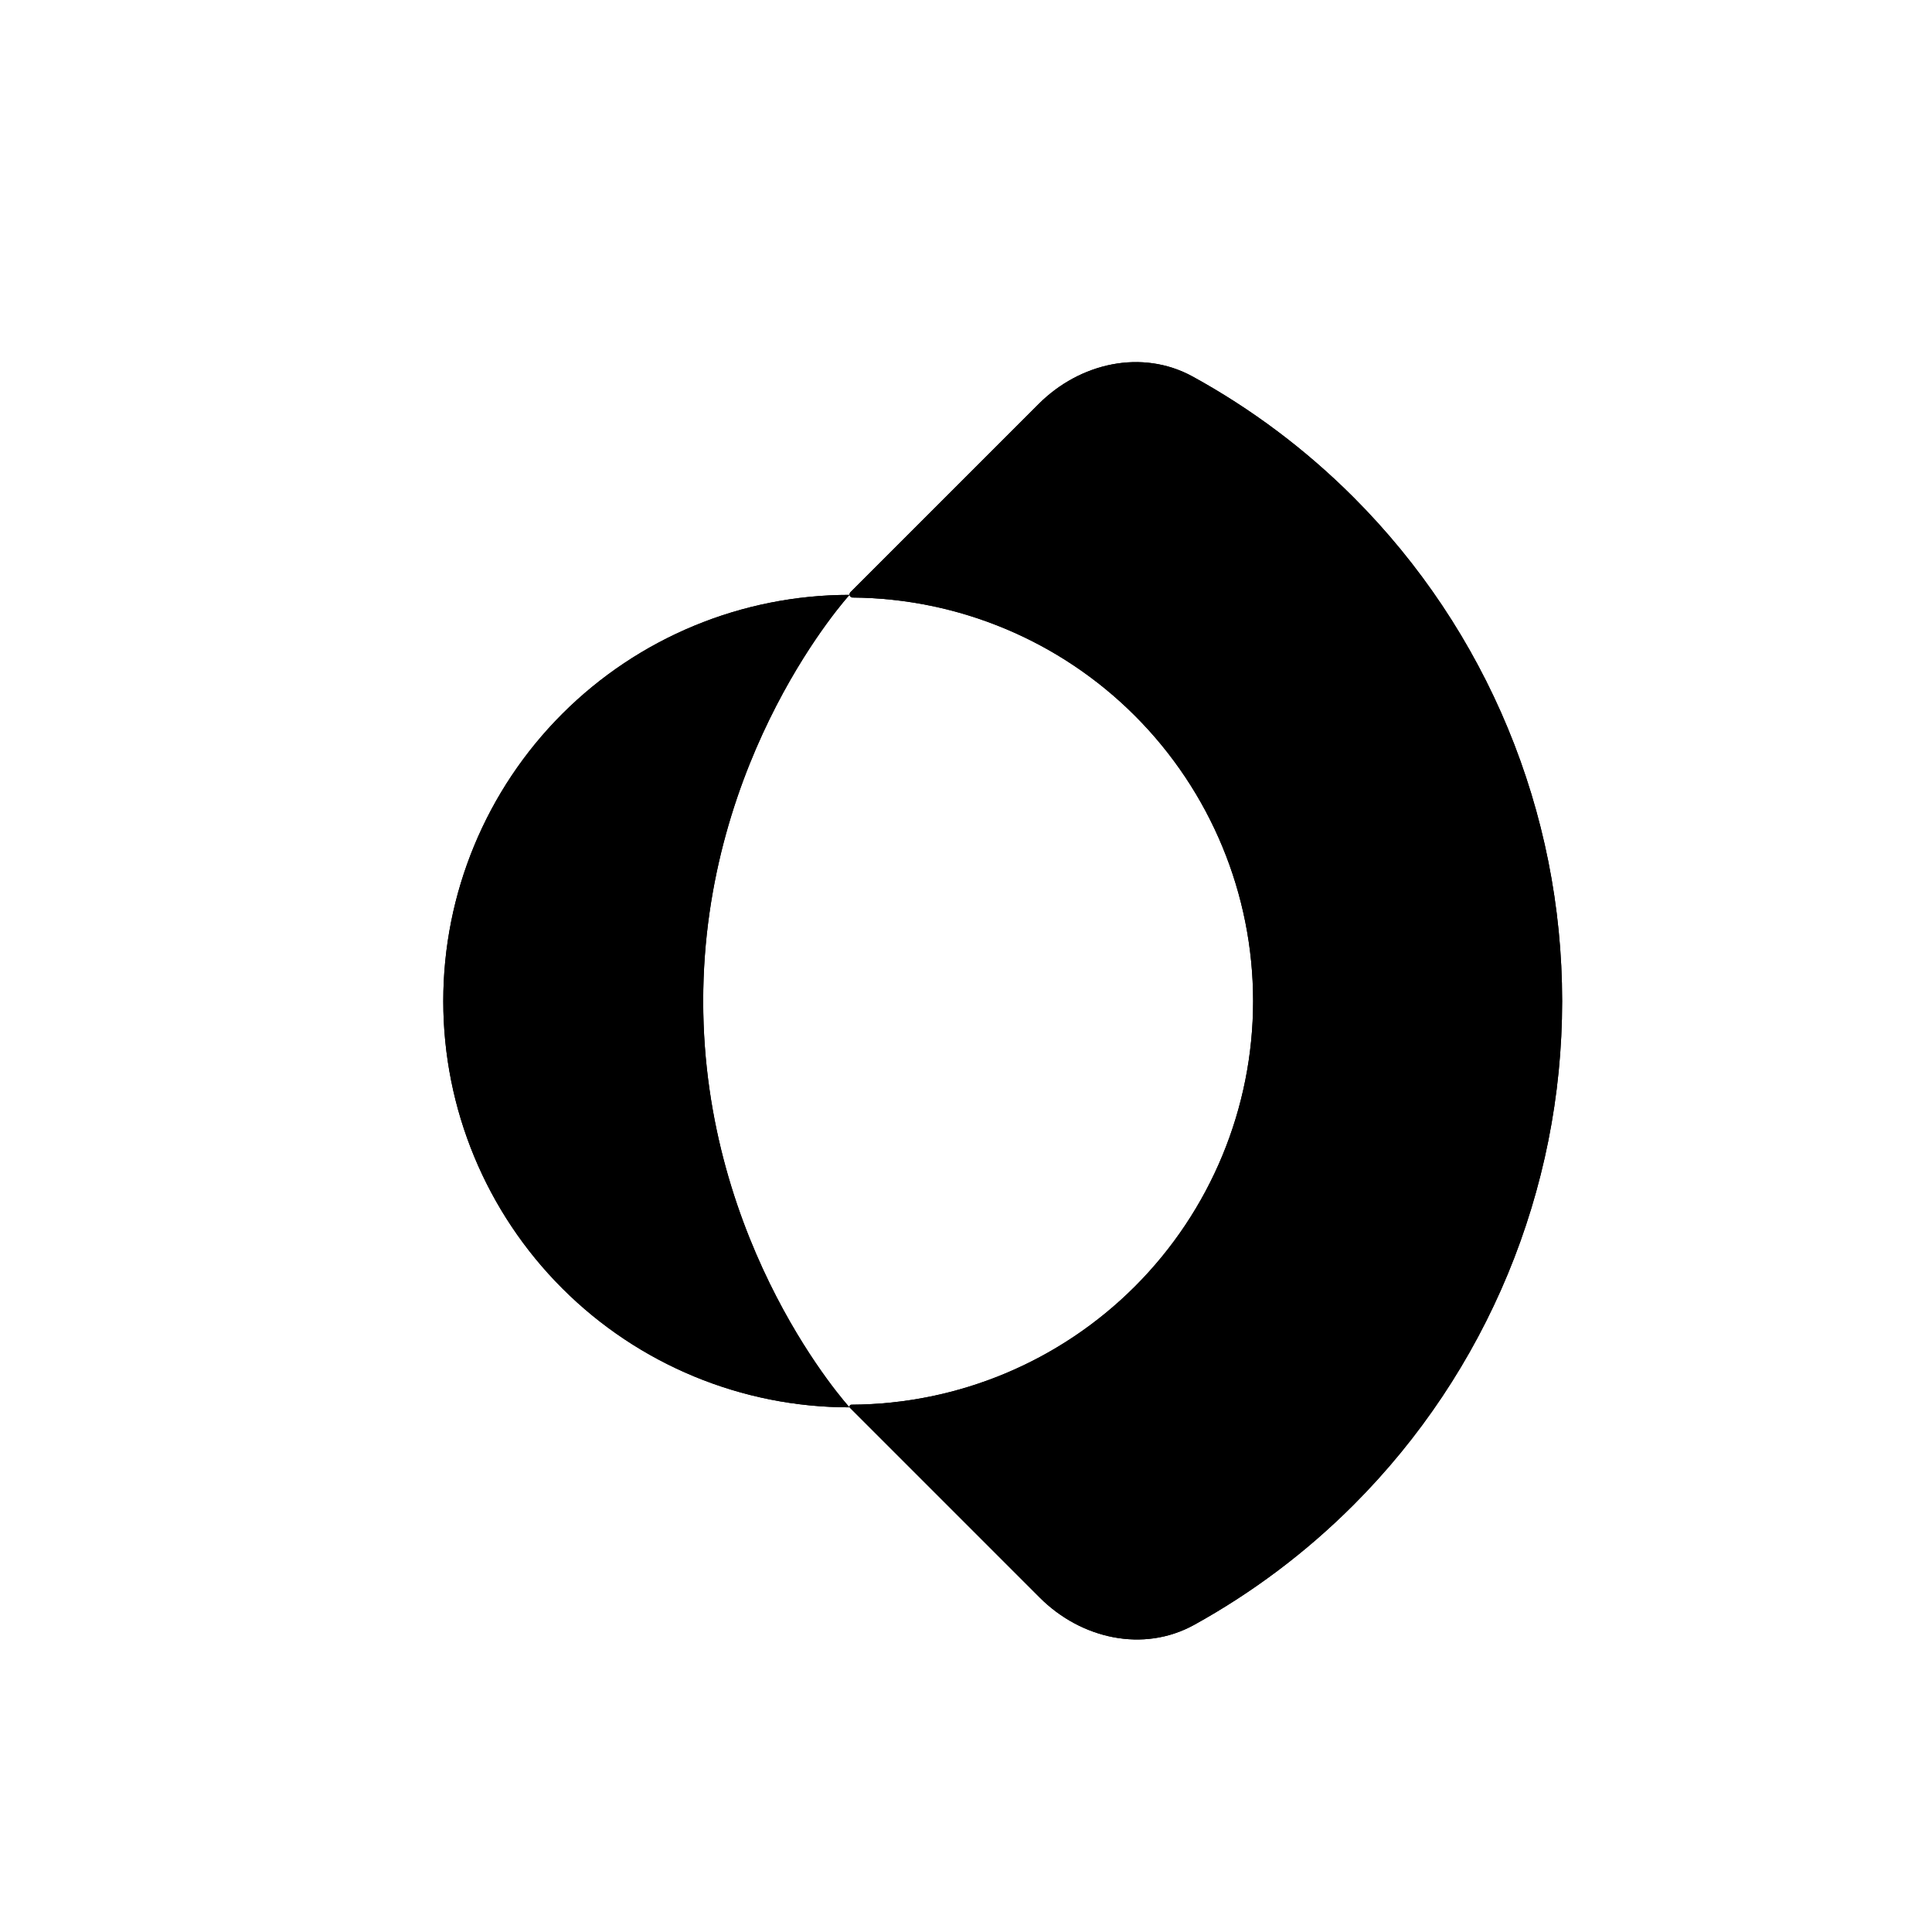 <svg viewBox="280 280 500 500" fill="none" xmlns="http://www.w3.org/2000/svg">
<g>
<path d="M500.64 434.64C500.206 434.637 499.854 434.285 499.854 433.851C499.854 433.541 500.047 433.272 500.282 433.07C500.317 433.041 500.351 433.009 500.384 432.976L548.823 384.537C559.456 373.904 575.544 370.232 588.721 377.478C603.839 385.791 617.846 396.255 630.265 408.674C664.852 443.261 684.283 490.172 684.283 539.085C684.283 587.999 664.852 634.91 630.265 669.497C617.941 681.821 604.053 692.22 589.067 700.502C575.883 707.789 559.759 704.125 549.108 693.474L499.996 644.361C499.905 644.27 499.854 644.147 499.854 644.018C499.854 643.751 500.071 643.534 500.339 643.533C527.865 643.405 554.236 632.415 573.71 612.941C593.297 593.354 604.302 566.787 604.302 539.085C604.302 511.384 593.297 484.817 573.71 465.229C554.307 445.827 528.058 434.846 500.64 434.64Z" fill="#000000"/>
<path d="M500.64 434.64C500.206 434.637 499.854 434.285 499.854 433.851C499.854 433.541 500.047 433.272 500.282 433.07C500.317 433.041 500.351 433.009 500.384 432.976L548.823 384.537C559.456 373.904 575.544 370.232 588.721 377.478C603.839 385.791 617.846 396.255 630.265 408.674C664.852 443.261 684.283 490.172 684.283 539.085C684.283 587.999 664.852 634.91 630.265 669.497C617.941 681.821 604.053 692.22 589.067 700.502C575.883 707.789 559.759 704.125 549.108 693.474L499.996 644.361C499.905 644.27 499.854 644.147 499.854 644.018C499.854 643.751 500.071 643.534 500.339 643.533C527.865 643.405 554.236 632.415 573.71 612.941C593.297 593.354 604.302 566.787 604.302 539.085C604.302 511.384 593.297 484.817 573.71 465.229C554.307 445.827 528.058 434.846 500.64 434.64Z" fill="#000000"/>
<path d="M499.853 644.219C471.969 644.219 445.228 633.143 425.512 613.426C405.795 593.71 394.719 566.969 394.719 539.086C394.719 511.202 405.795 484.461 425.512 464.745C445.228 445.028 471.969 433.952 499.853 433.952C499.853 433.952 461.987 475.382 461.987 539.086C461.987 602.79 499.853 644.219 499.853 644.219Z" fill="#000000"/>
<path d="M499.853 644.219C471.969 644.219 445.228 633.143 425.512 613.426C405.795 593.71 394.719 566.969 394.719 539.086C394.719 511.202 405.795 484.461 425.512 464.745C445.228 445.028 471.969 433.952 499.853 433.952C499.853 433.952 461.987 475.382 461.987 539.086C461.987 602.79 499.853 644.219 499.853 644.219Z" fill="#000000"/>
</g>
</svg>
